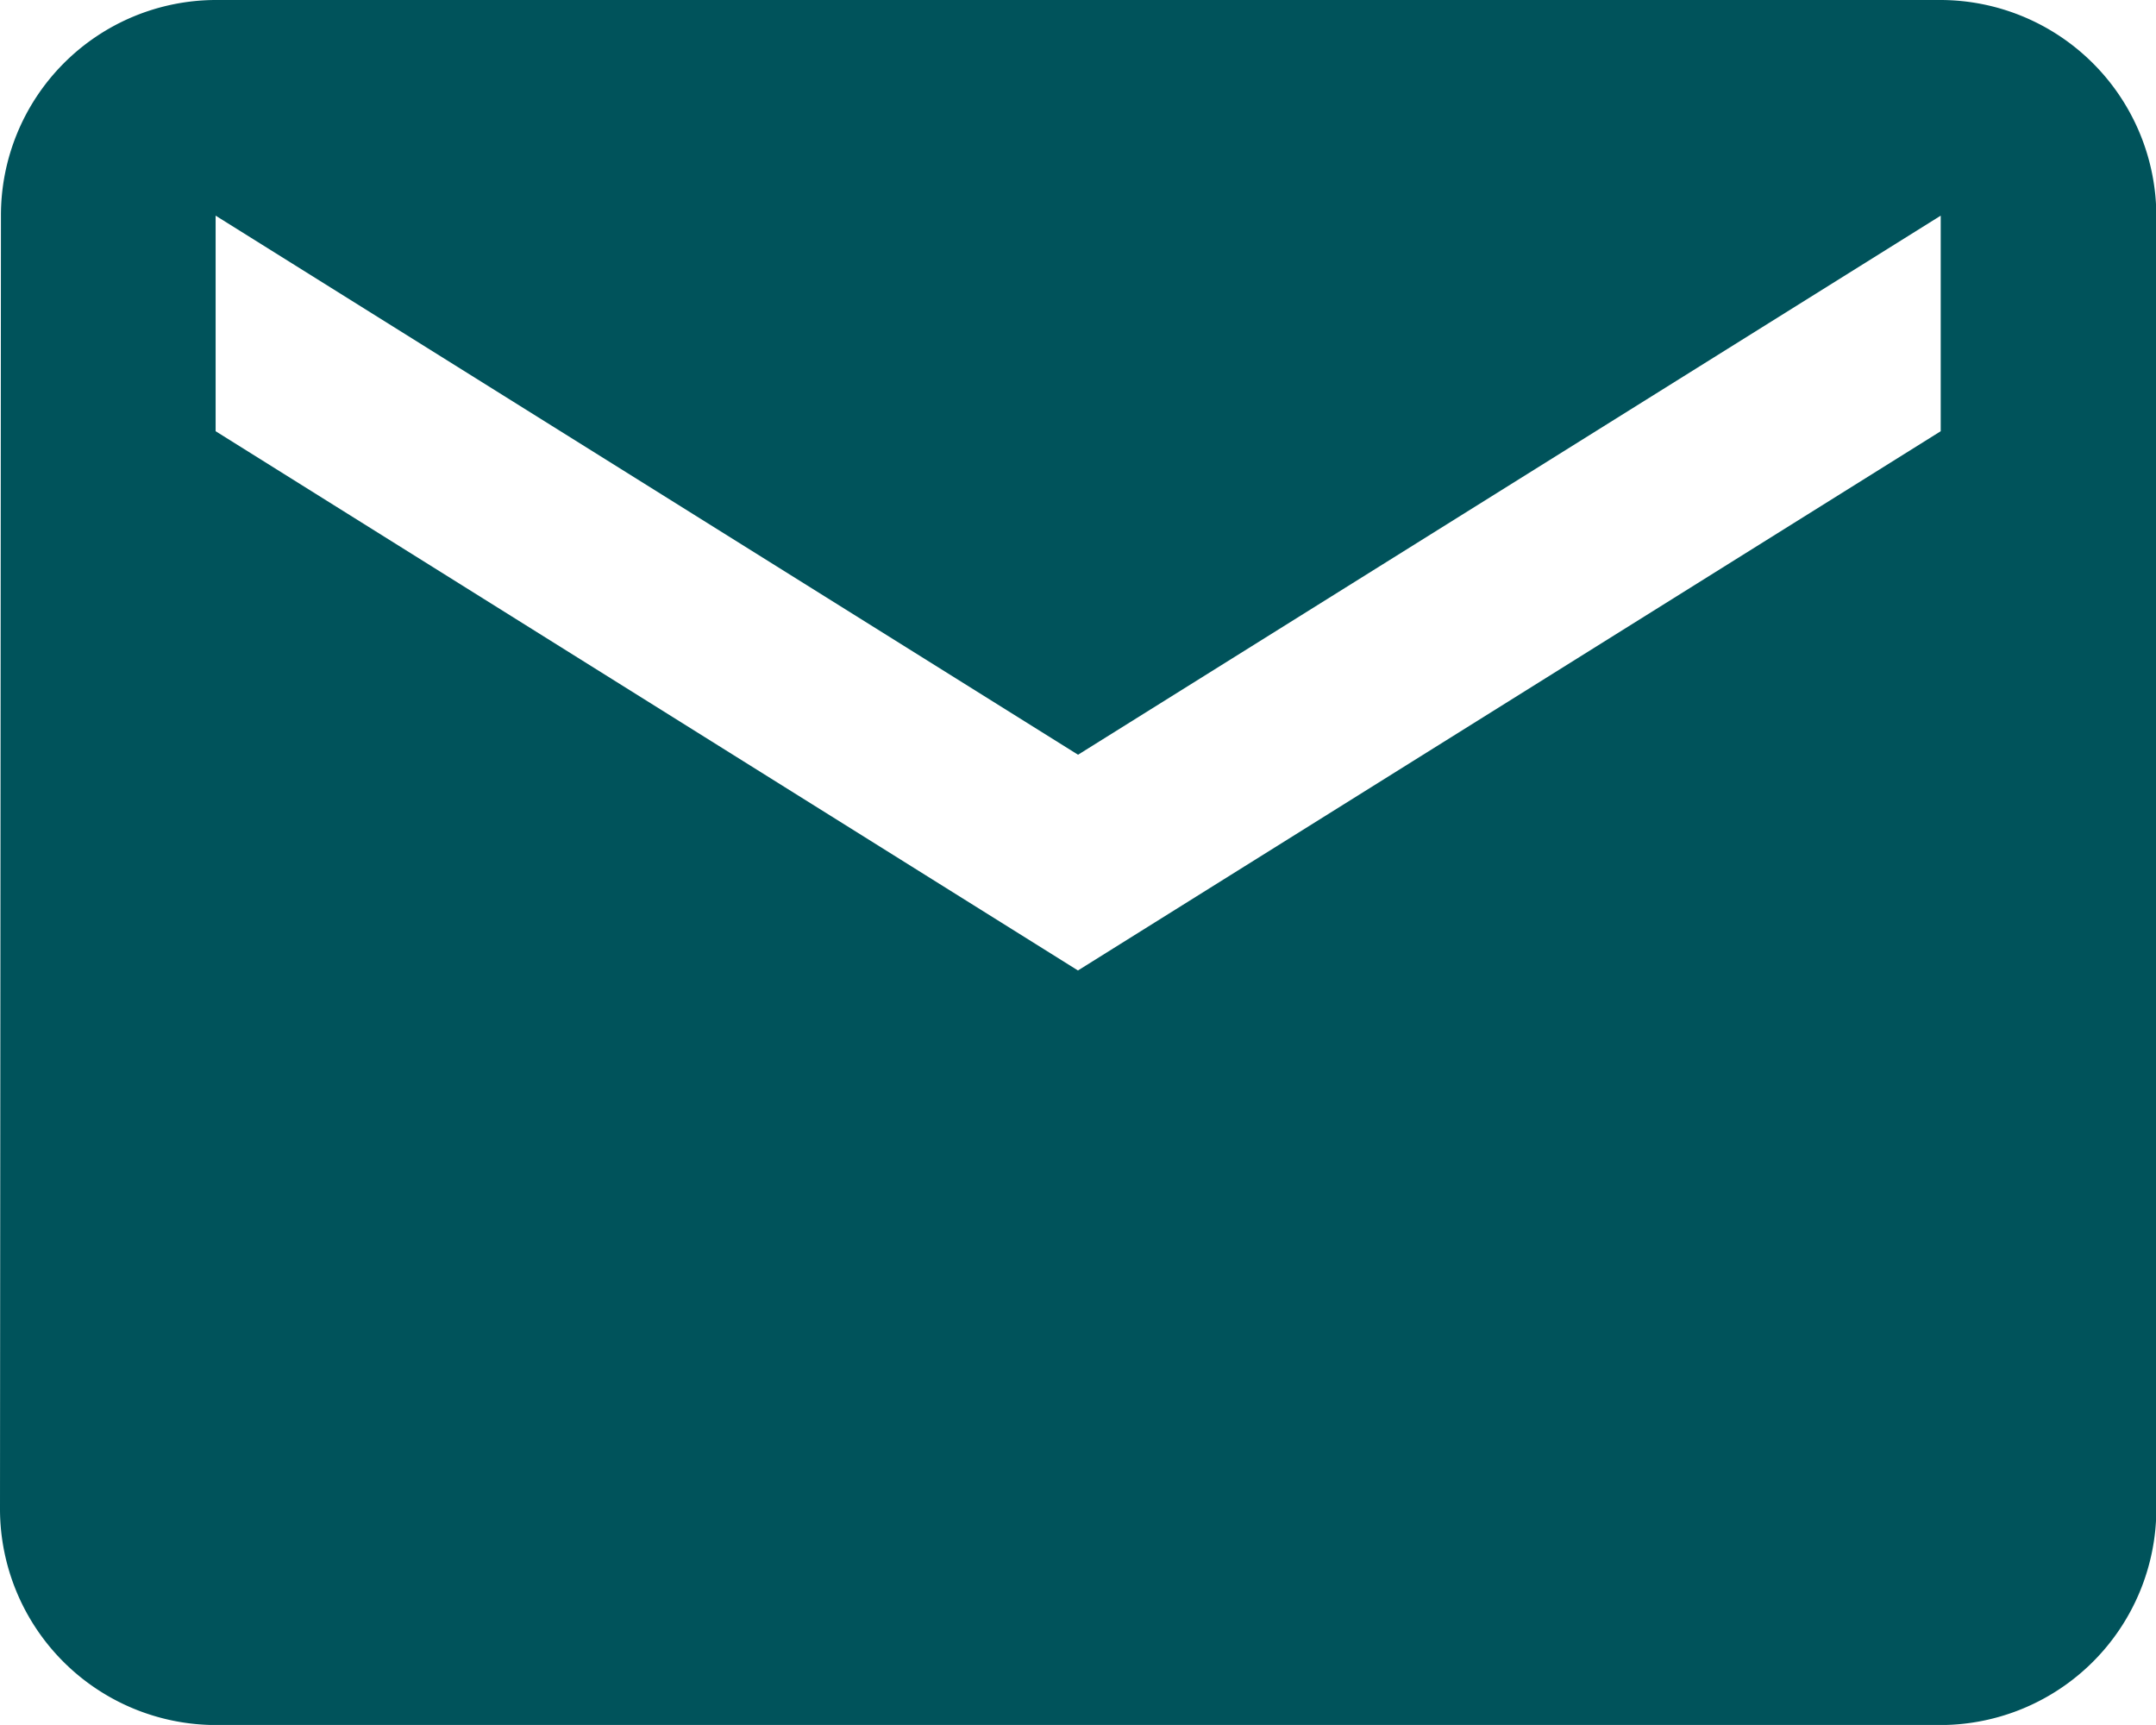 <svg xmlns="http://www.w3.org/2000/svg" width="25.107" height="20.085" viewBox="0 0 25.107 20.085"><defs><style>.a{fill:#00535b;}</style></defs><path class="a" d="M25.6,6H5.511a2.507,2.507,0,0,0-2.5,2.511L3,23.575a2.518,2.518,0,0,0,2.511,2.511H25.6a2.518,2.518,0,0,0,2.511-2.511V8.511A2.518,2.518,0,0,0,25.6,6Zm0,5.021L15.553,17.3,5.511,11.021V8.511l10.043,6.277L25.6,8.511Z" transform="translate(-3 -6)"/></svg>